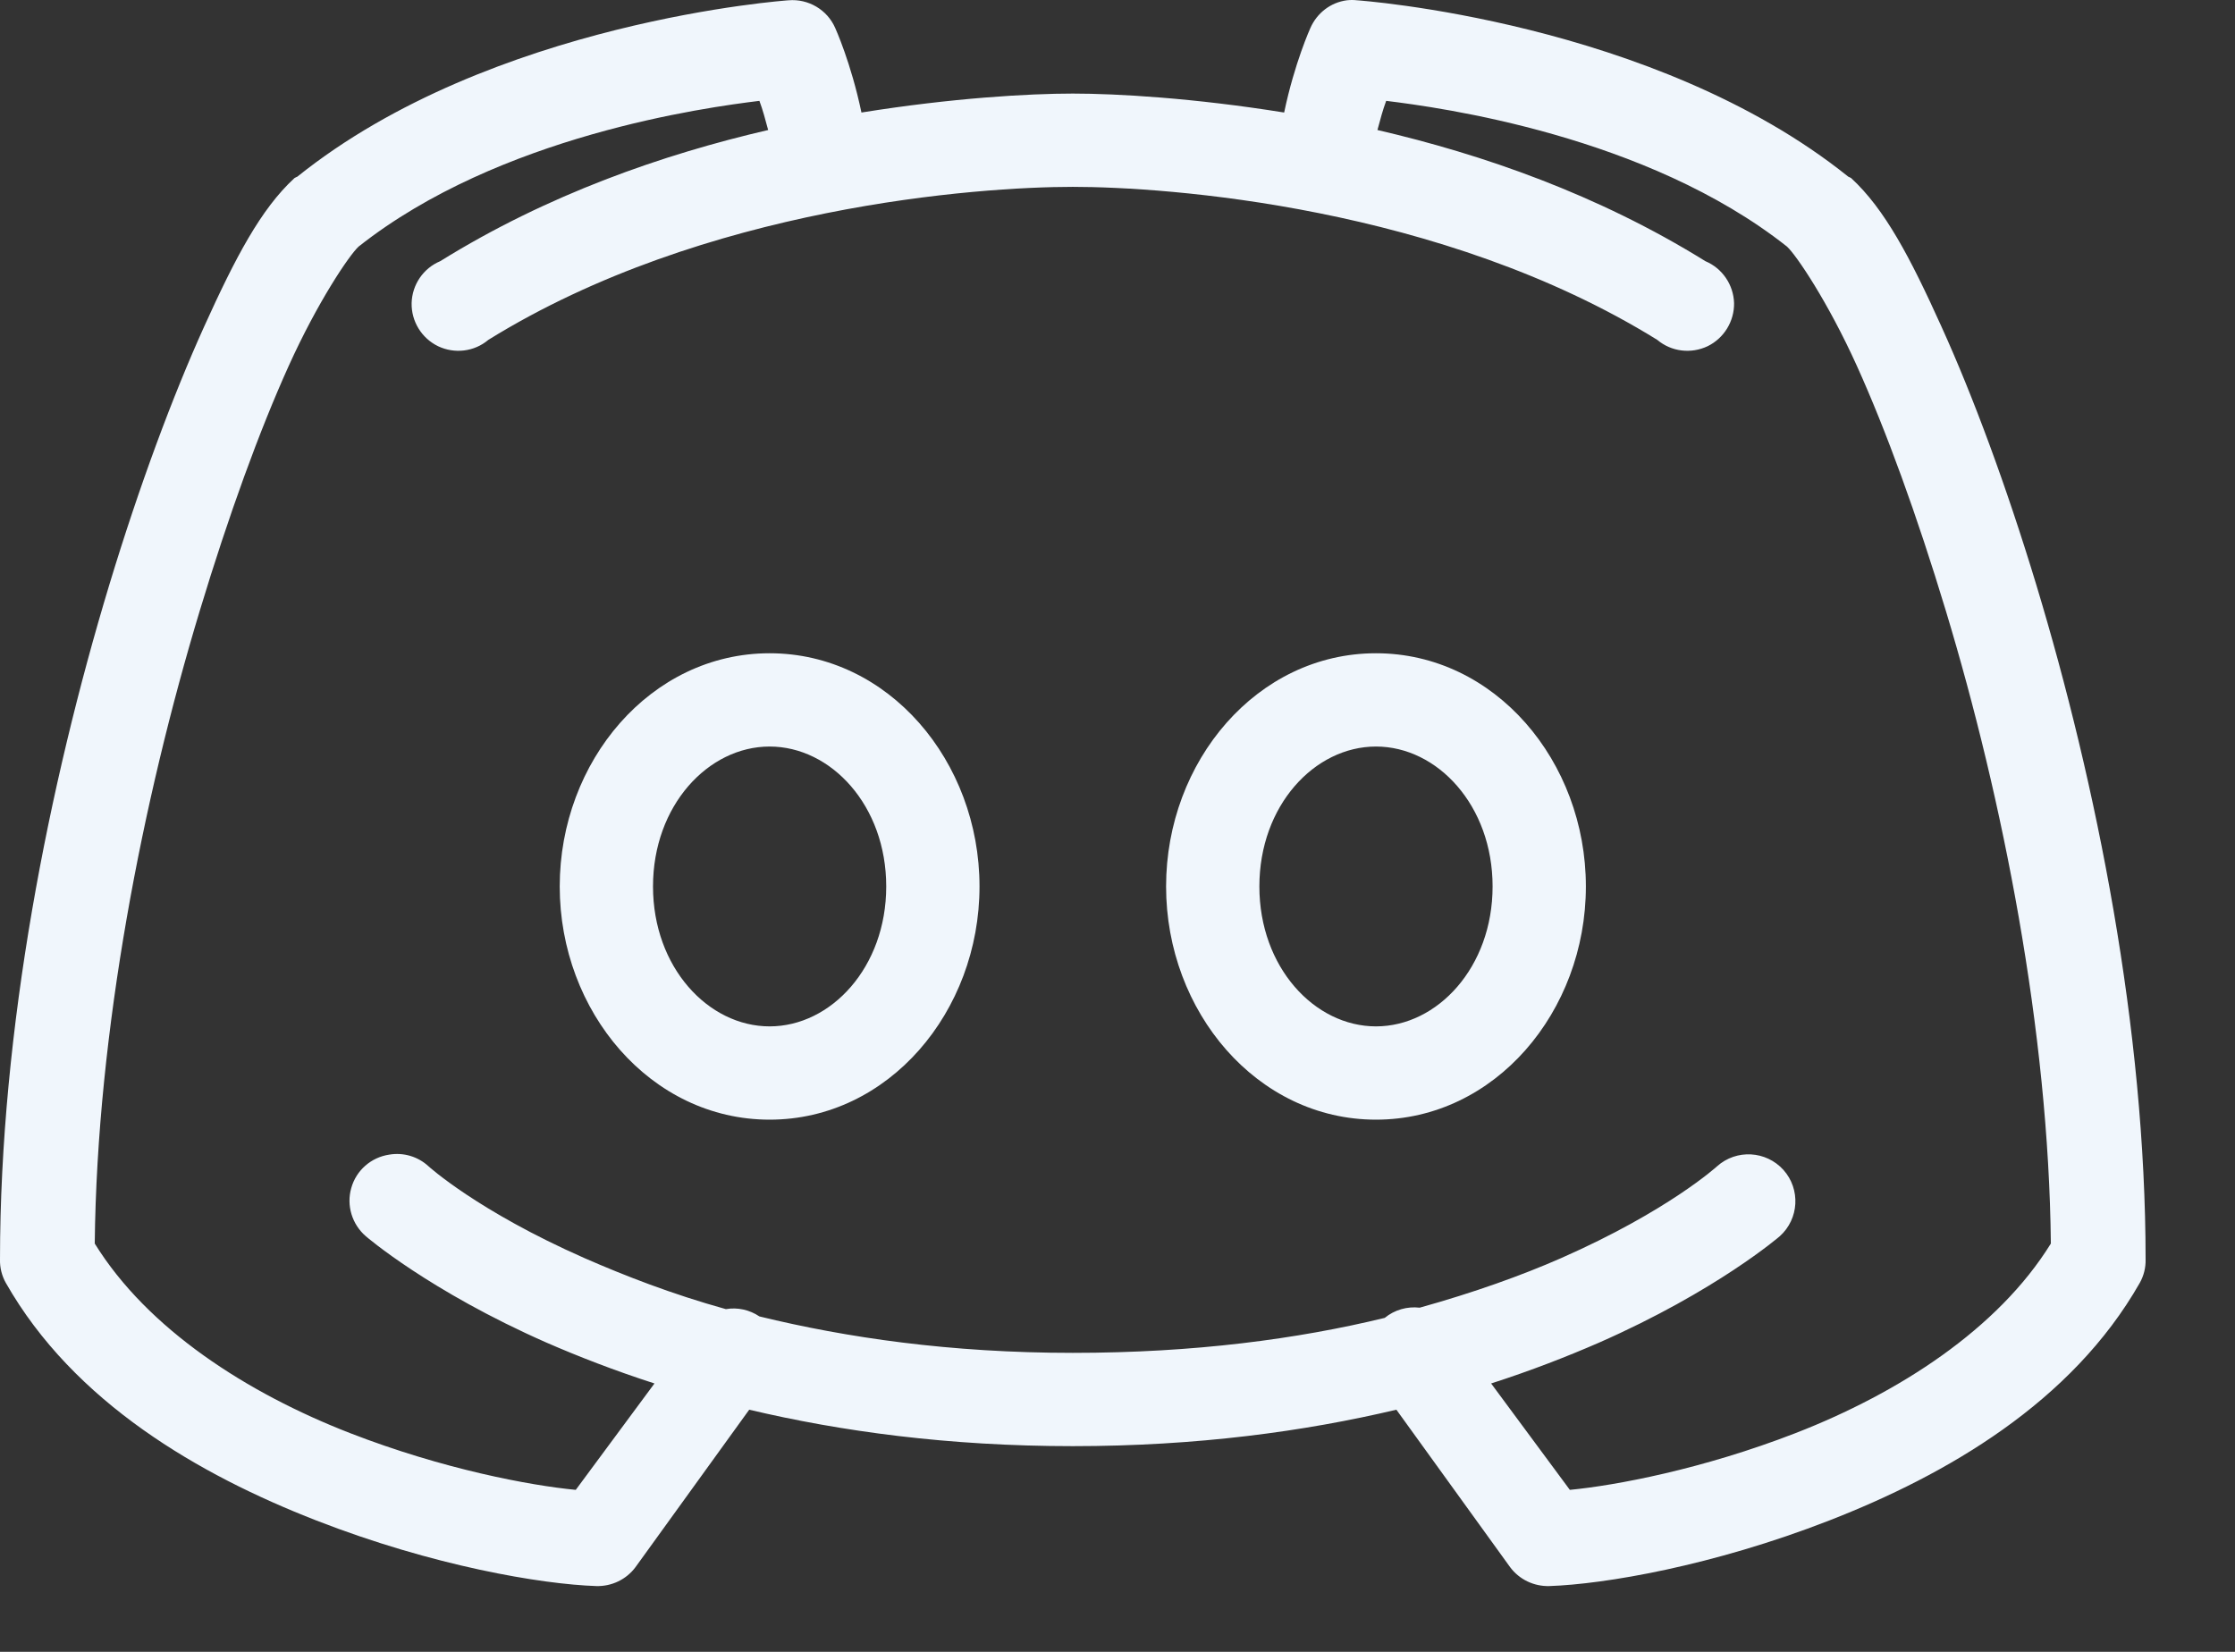 <svg width="23" height="17" viewBox="0 0 23 17" fill="none" xmlns="http://www.w3.org/2000/svg">
<rect x="0" y="0" width="23" height="17" fill="#333333" stroke="none"/>
<path d="M8.115 0.003C8.115 0.003 5.059 0.213 3.06 1.818C3.051 1.822 3.039 1.827 3.03 1.833C2.683 2.153 2.423 2.65 2.1 3.363C1.778 4.075 1.436 4.992 1.125 6.018C0.504 8.071 0 10.591 0 12.963C-0.002 13.047 0.019 13.13 0.06 13.203C0.761 14.435 2.051 15.179 3.255 15.648C4.459 16.117 5.571 16.304 6.135 16.323C6.294 16.328 6.446 16.255 6.54 16.128L7.71 14.508C8.653 14.731 9.759 14.883 11.04 14.883C12.321 14.883 13.427 14.731 14.37 14.508L15.54 16.128C15.634 16.255 15.786 16.328 15.945 16.323C16.509 16.304 17.621 16.117 18.825 15.648C20.029 15.179 21.319 14.435 22.02 13.203C22.061 13.13 22.082 13.047 22.08 12.963C22.08 10.591 21.576 8.071 20.955 6.018C20.644 4.992 20.303 4.075 19.98 3.363C19.658 2.65 19.397 2.153 19.05 1.833C19.041 1.827 19.029 1.822 19.02 1.818C17.021 0.213 13.965 0.003 13.965 0.003C13.93 -0.001 13.896 -0.001 13.86 0.003C13.693 0.025 13.553 0.134 13.485 0.288C13.485 0.288 13.322 0.646 13.215 1.158C12.28 1.008 11.492 0.963 11.04 0.963C10.588 0.963 9.801 1.008 8.865 1.158C8.758 0.646 8.595 0.288 8.595 0.288C8.513 0.1 8.319 -0.014 8.115 0.003ZM7.815 1.038C7.851 1.135 7.875 1.227 7.905 1.338C6.823 1.589 5.638 2 4.53 2.688C4.356 2.761 4.241 2.93 4.236 3.119C4.232 3.307 4.339 3.481 4.508 3.563C4.678 3.644 4.881 3.62 5.025 3.498C7.249 2.12 10.078 1.923 11.04 1.923C12.002 1.923 14.831 2.12 17.055 3.498C17.2 3.62 17.402 3.644 17.573 3.563C17.741 3.481 17.848 3.307 17.845 3.119C17.839 2.93 17.724 2.761 17.55 2.688C16.442 2 15.257 1.589 14.175 1.338C14.205 1.227 14.229 1.135 14.265 1.038C14.813 1.105 16.941 1.392 18.39 2.538C18.484 2.624 18.81 3.104 19.11 3.768C19.41 4.432 19.725 5.296 20.025 6.288C20.61 8.223 21.083 10.61 21.105 12.798C20.559 13.681 19.536 14.337 18.48 14.748C17.52 15.121 16.624 15.288 16.155 15.333L15.345 14.238C15.758 14.105 16.129 13.96 16.455 13.818C17.666 13.285 18.315 12.723 18.315 12.723C18.514 12.545 18.531 12.239 18.353 12.04C18.174 11.842 17.869 11.825 17.67 12.003C17.67 12.003 17.168 12.462 16.065 12.948C15.66 13.126 15.169 13.302 14.61 13.458C14.481 13.443 14.351 13.48 14.25 13.563C13.356 13.78 12.293 13.923 11.04 13.923C9.778 13.923 8.713 13.767 7.815 13.548C7.714 13.48 7.59 13.452 7.47 13.473C6.909 13.317 6.422 13.126 6.015 12.948C4.913 12.462 4.41 12.003 4.41 12.003C4.301 11.902 4.151 11.858 4.005 11.883C3.819 11.911 3.666 12.044 3.615 12.226C3.563 12.406 3.623 12.601 3.765 12.723C3.765 12.723 4.414 13.285 5.625 13.818C5.951 13.96 6.323 14.105 6.735 14.238L5.925 15.333C5.456 15.288 4.56 15.121 3.6 14.748C2.544 14.337 1.521 13.681 0.975 12.798C0.998 10.61 1.47 8.223 2.055 6.288C2.355 5.296 2.67 4.432 2.97 3.768C3.27 3.104 3.596 2.624 3.69 2.538C5.139 1.392 7.268 1.105 7.815 1.038ZM7.92 6.723C6.696 6.723 5.76 7.835 5.76 9.123C5.76 10.411 6.696 11.523 7.92 11.523C9.144 11.523 10.08 10.411 10.08 9.123C10.08 7.835 9.144 6.723 7.92 6.723ZM14.16 6.723C12.936 6.723 12 7.835 12 9.123C12 10.411 12.936 11.523 14.16 11.523C15.384 11.523 16.32 10.411 16.32 9.123C16.32 7.835 15.384 6.723 14.16 6.723ZM7.92 7.683C8.552 7.683 9.12 8.29 9.12 9.123C9.12 9.955 8.552 10.563 7.92 10.563C7.288 10.563 6.72 9.955 6.72 9.123C6.72 8.29 7.288 7.683 7.92 7.683ZM14.16 7.683C14.792 7.683 15.36 8.29 15.36 9.123C15.36 9.955 14.792 10.563 14.16 10.563C13.528 10.563 12.96 9.955 12.96 9.123C12.96 8.29 13.528 7.683 14.16 7.683Z" fill="#F0F6FC"/>
</svg>
